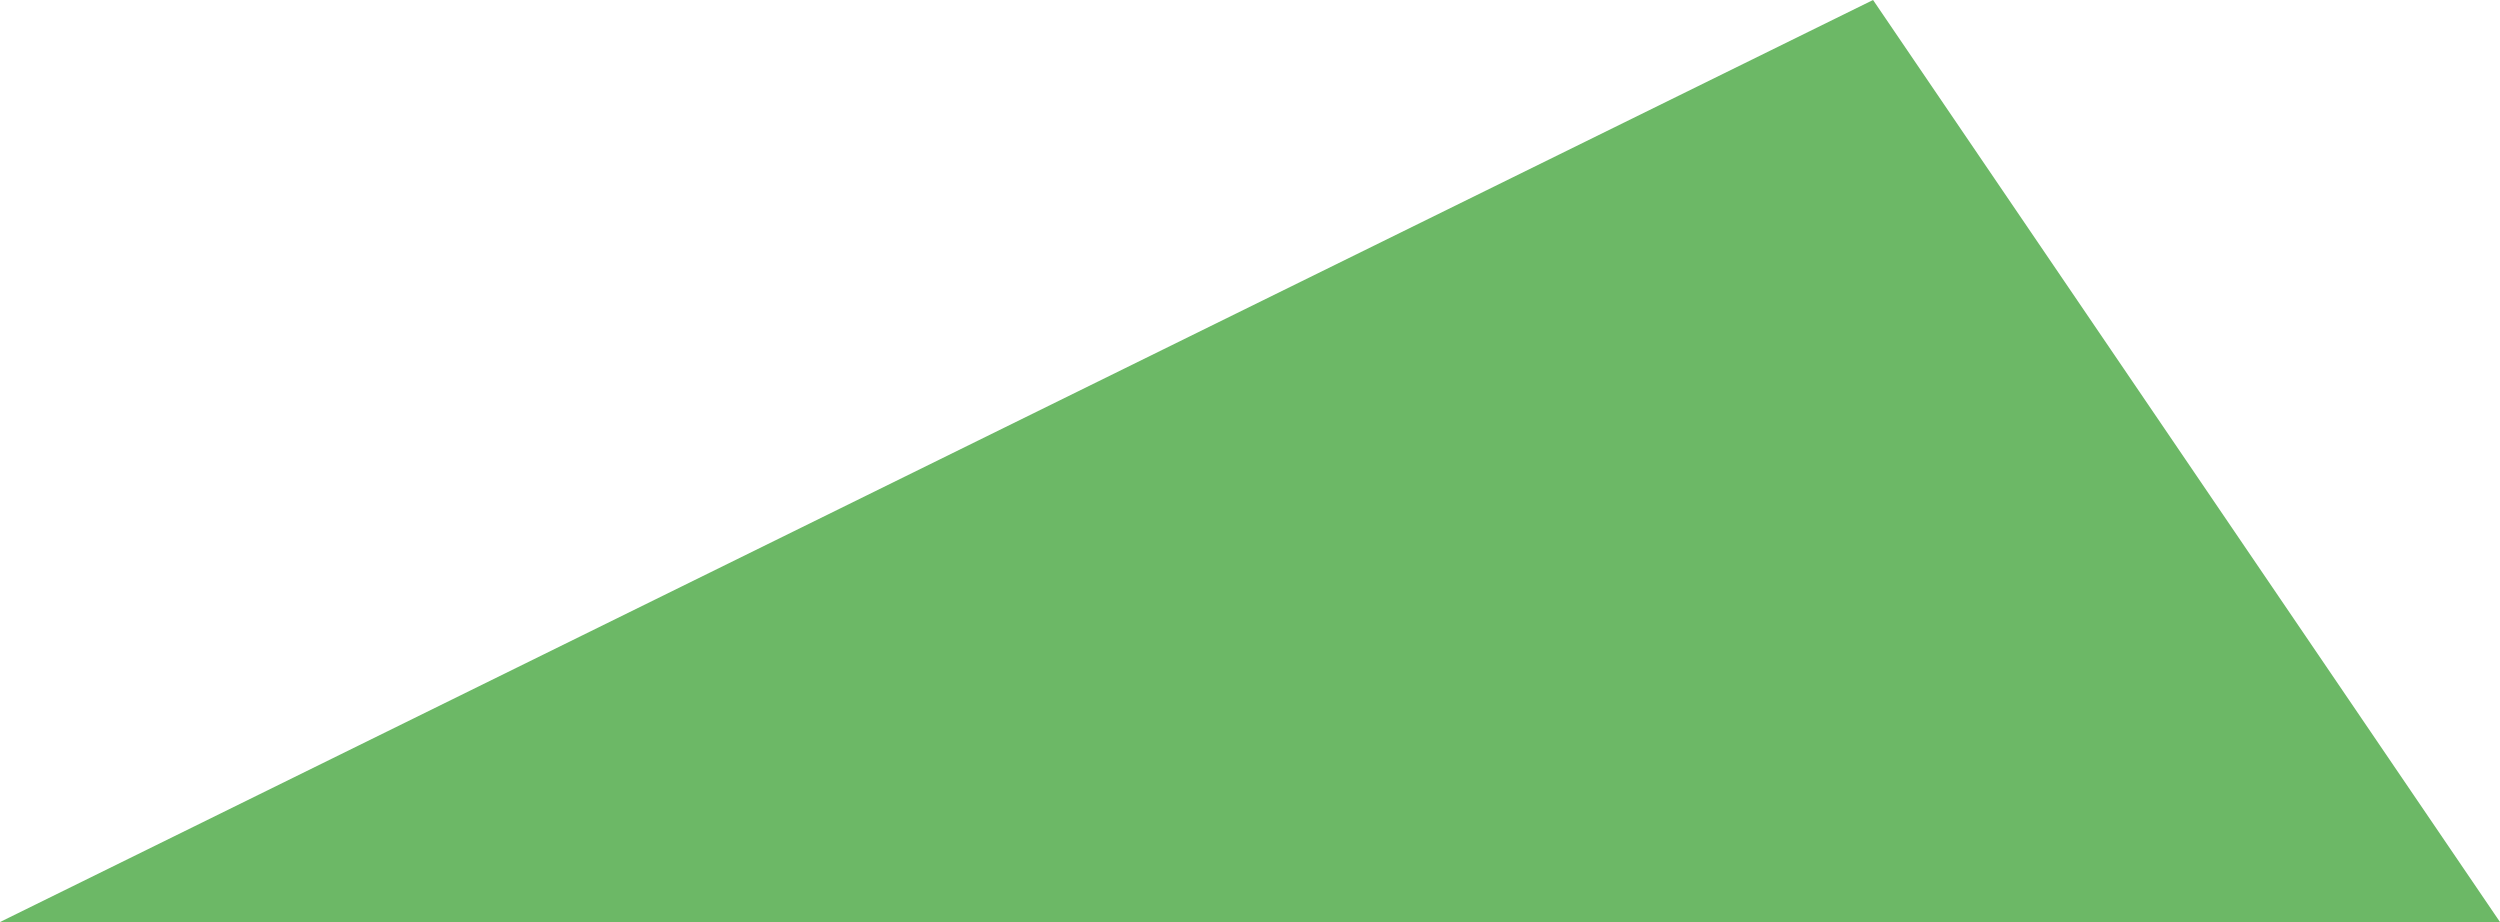 <?xml version="1.0" encoding="UTF-8"?>
<svg id="Capa_2" xmlns="http://www.w3.org/2000/svg" viewBox="0 0 118.95 43.87">
  <defs>
    <style>
      .cls-1 {
        fill: #6cb866;
      }
    </style>
  </defs>
  <g id="Capa_2-2" data-name="Capa_2">
    <polygon class="cls-1" points="0 43.87 118.95 43.87 89.12 0 0 43.87"/>
  </g>
</svg>